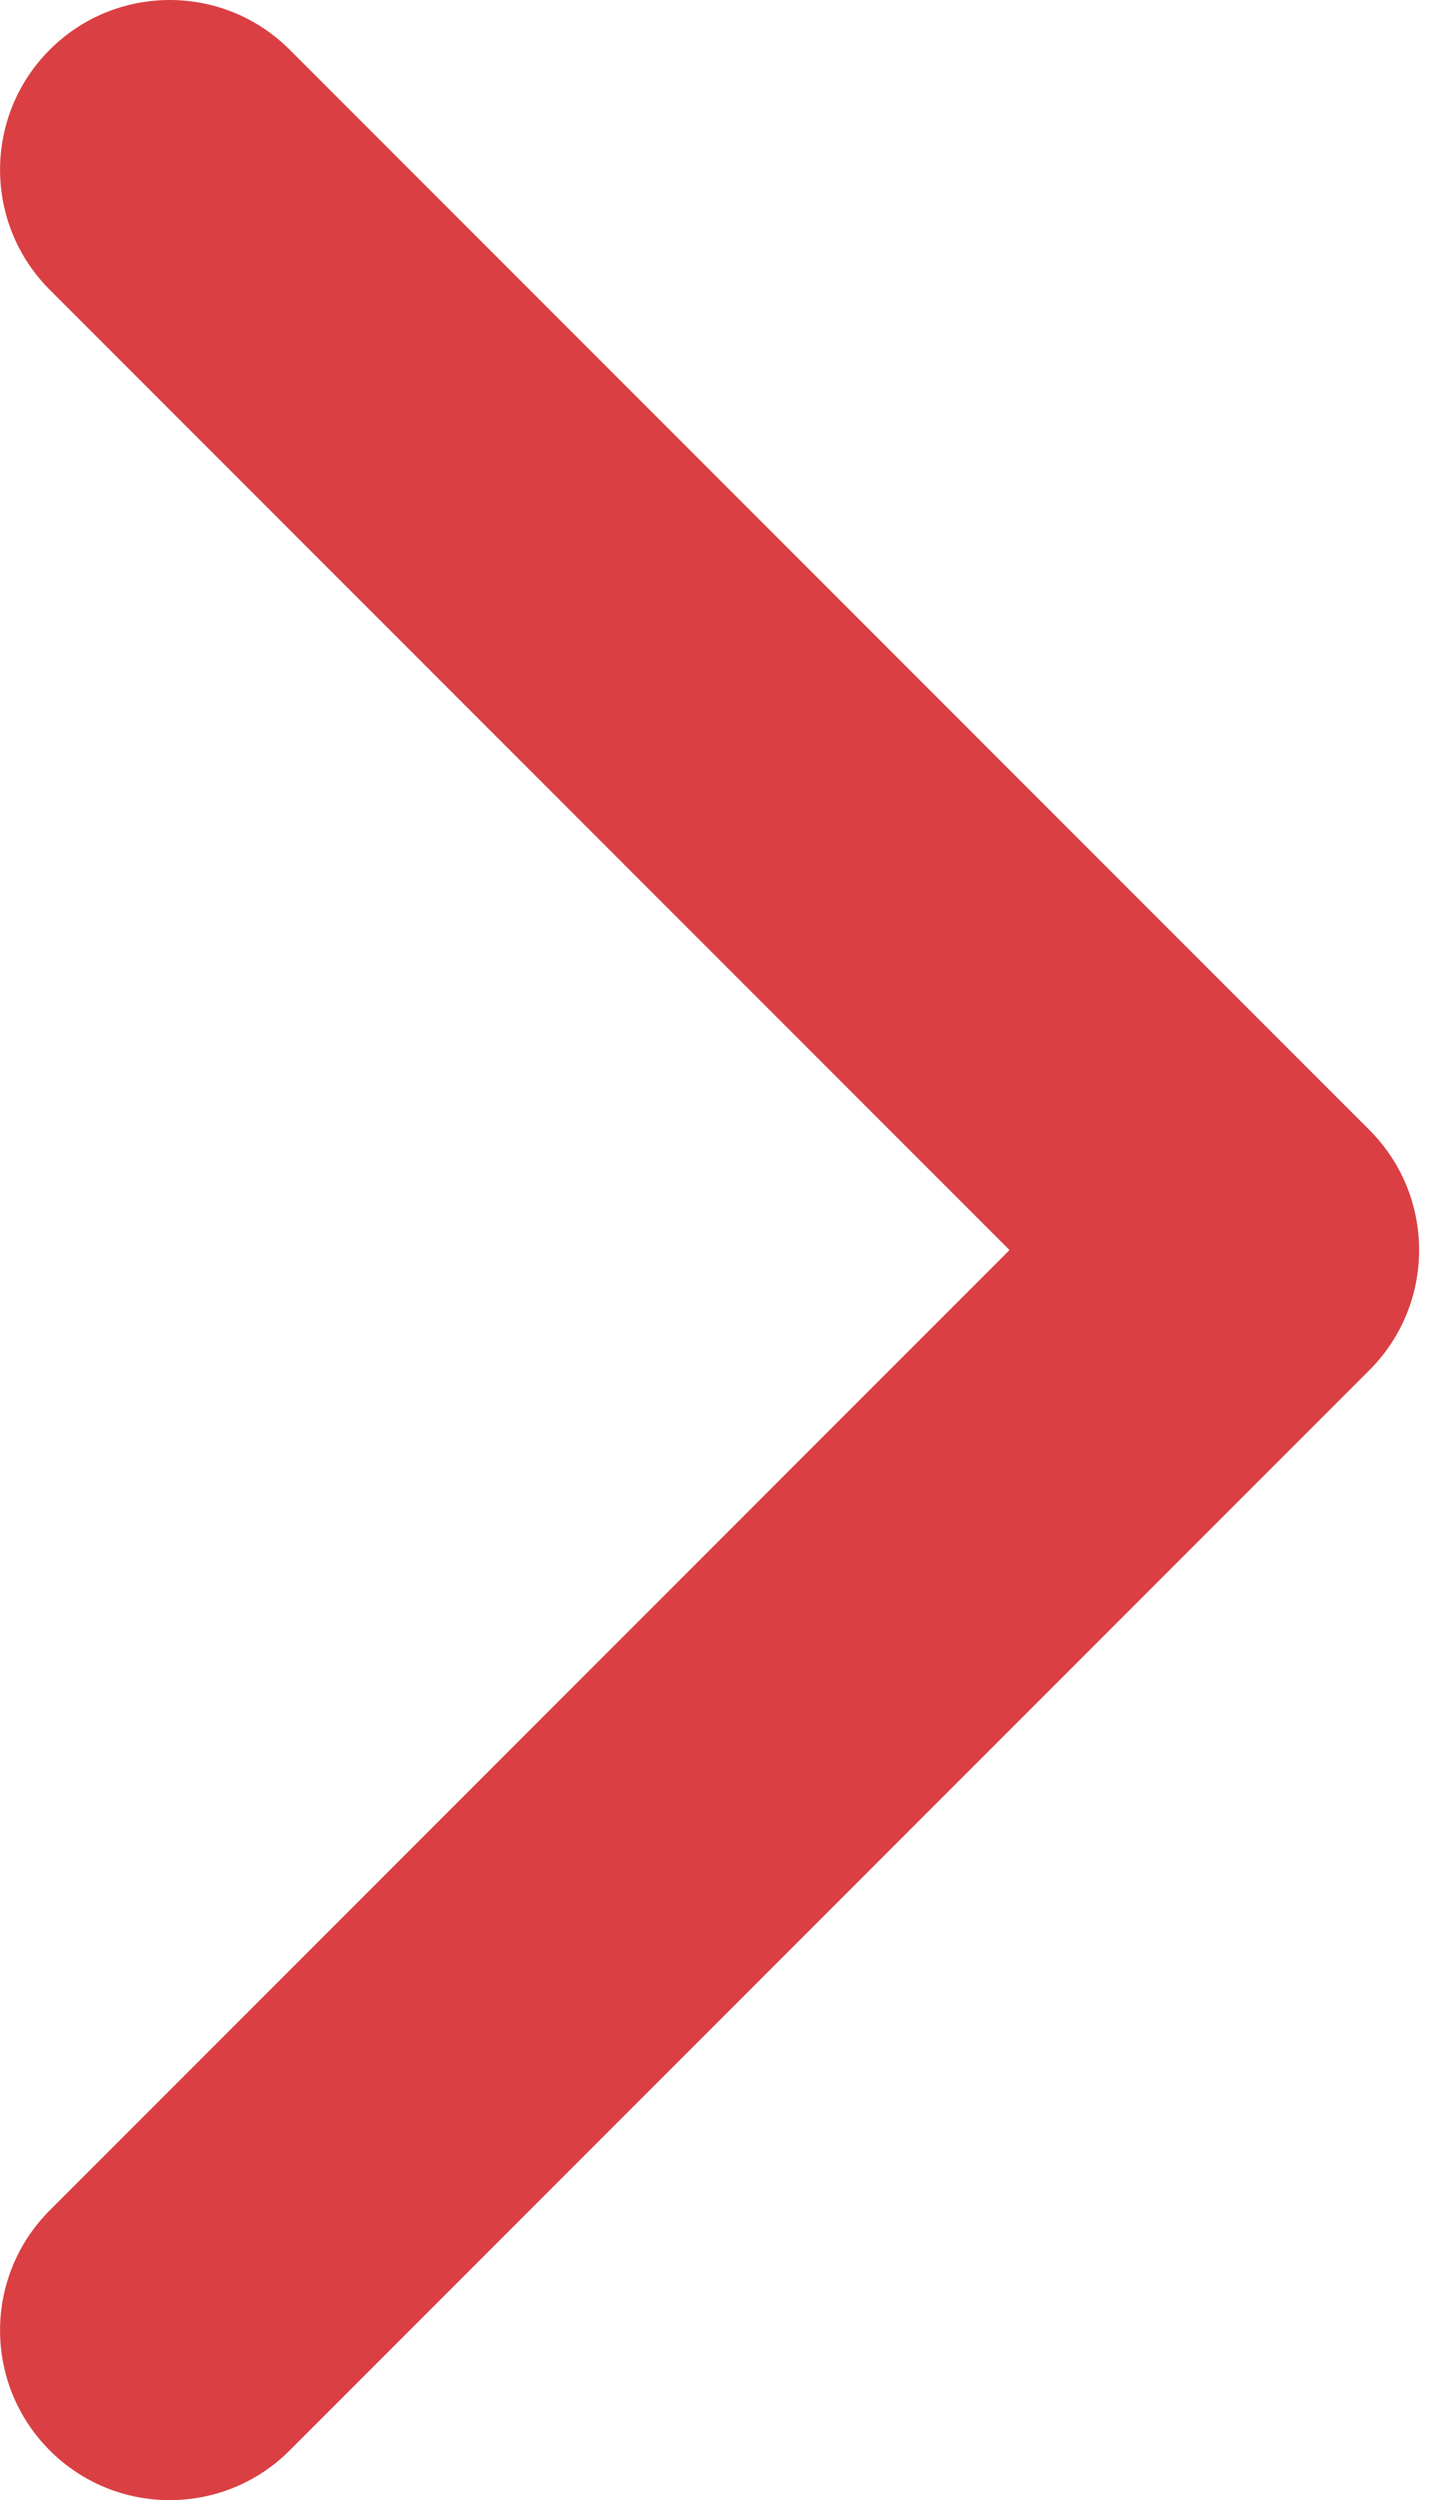 <?xml version="1.0" encoding="UTF-8"?> <svg xmlns="http://www.w3.org/2000/svg" width="34" height="59" viewBox="0 0 34 59" fill="none"> <path d="M32.334 32.333C33.898 30.768 33.898 28.232 32.334 26.667L6.84 1.173C5.275 -0.391 2.739 -0.391 1.175 1.173C-0.39 2.738 -0.39 5.274 1.175 6.839L23.836 29.5L1.175 52.161C-0.39 53.726 -0.39 56.262 1.175 57.827C2.739 59.391 5.275 59.391 6.84 57.827L32.334 32.333ZM25.495 33.506H29.501L29.501 25.494L25.495 25.494V33.506Z" fill="#D93F43"></path> </svg> 
